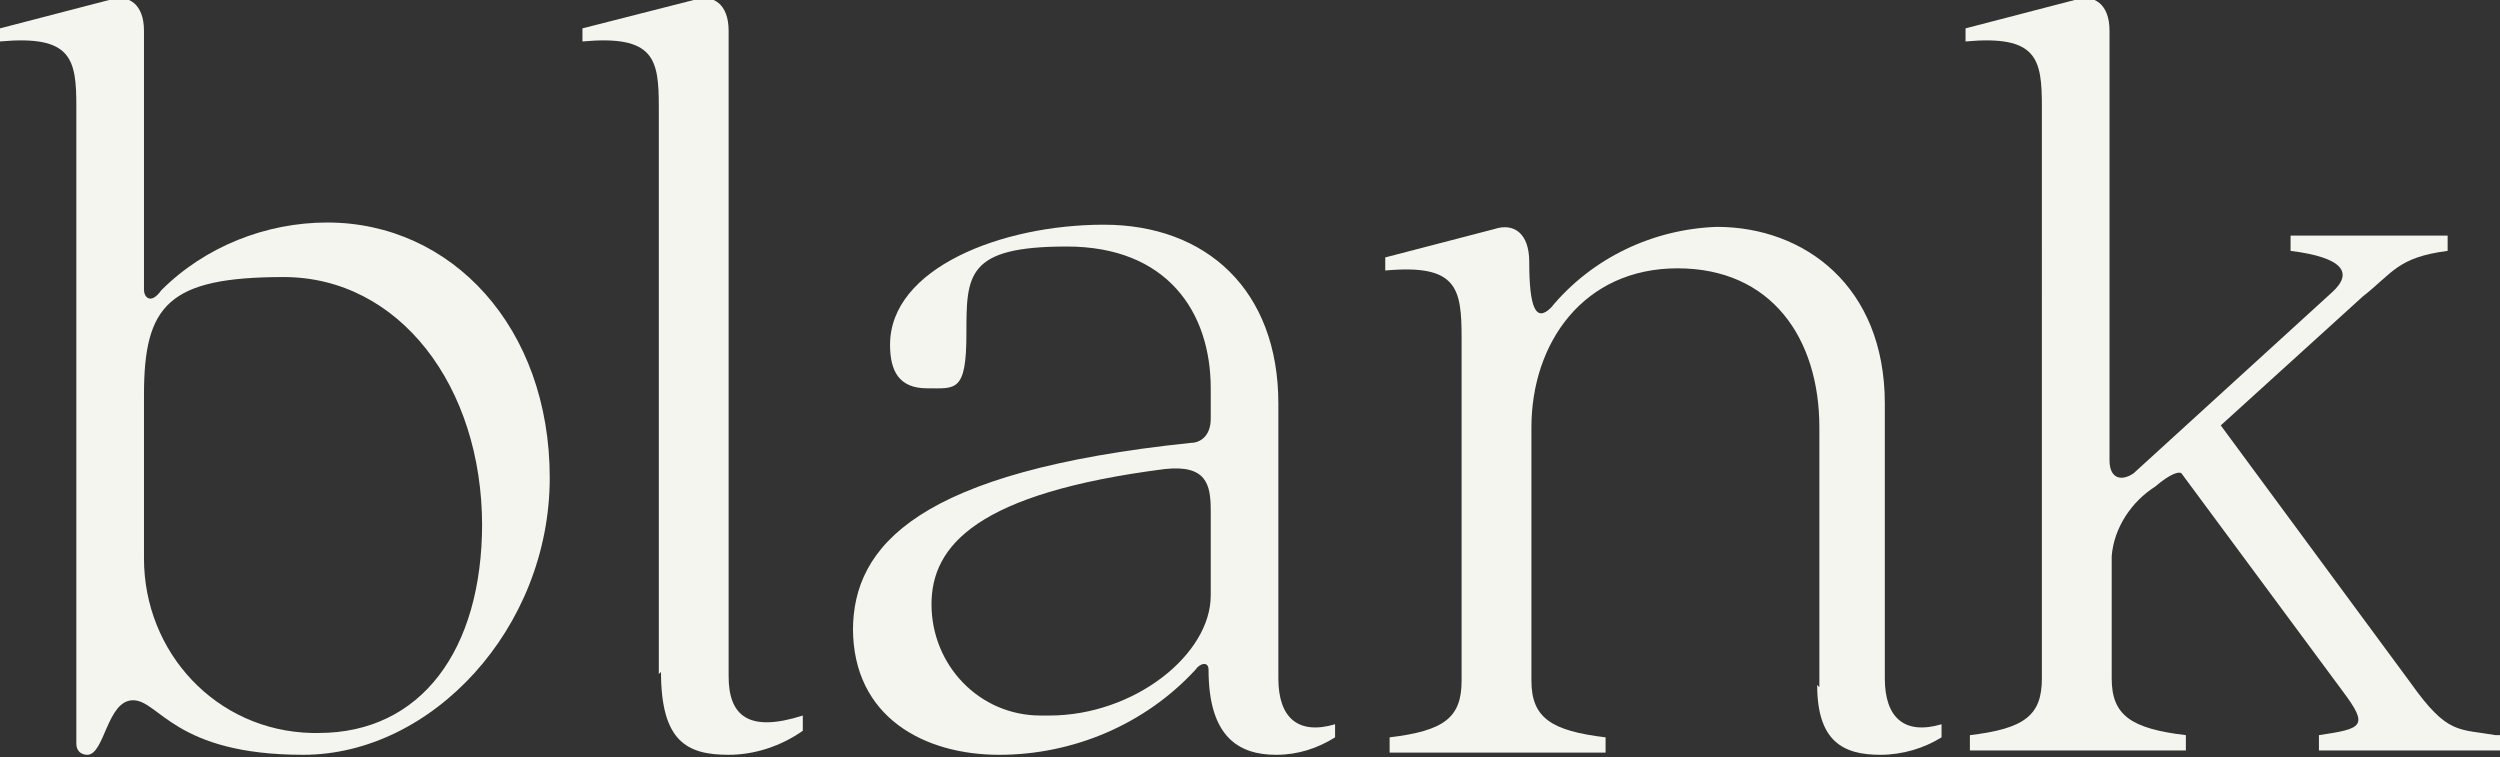 <?xml version="1.0" encoding="UTF-8"?>
<svg id="Group_59" xmlns="http://www.w3.org/2000/svg" version="1.1" viewBox="0 0 114.6 34.7">
  <rect x="0" y="0" width="114.6" height="34.7" fill="#333333" stroke="none"/>
  <!-- Generator: Adobe Illustrator 29.6.0, SVG Export Plug-In . SVG Version: 2.1.1 Build 207)  -->
  <defs>
    <style>
      .st0 {
        fill: #f5f5ef;
      }
    </style>
  </defs>
  <g id="Group_21">
    <path id="Path_43" class="st0" d="M3.5,34.1V4.9c0-2.2-.2-3.3-3.5-3v-.6L5,0c.9-.3,1.6.2,1.6,1.4v11.9c0,.3.3.7.8,0,2-2,4.8-3.1,7.6-3.1,5.7,0,10.2,4.8,10.2,11.7s-5.4,12.7-11.3,12.7-6.6-2.5-7.8-2.5-1.3,2.5-2.1,2.5c-.3,0-.5-.2-.5-.5,0,0,0,0,0,0M22.1,24.1c0-6.4-3.8-11.4-9.1-11.4s-6.4,1.3-6.4,5.4v7.5c0,4.3,3.3,7.9,7.7,8,0,0,.2,0,.3,0,4.7,0,7.5-3.8,7.5-9.6"/>
    <path id="Path_44" class="st0" d="M30.2,30.9V4.9c0-2.2-.2-3.3-3.5-3v-.6L31.8,0c.9-.3,1.6.2,1.6,1.4v29.6c0,1.8.9,2.6,3.4,1.8v.7c-1,.7-2.2,1.1-3.4,1.1-1.9,0-3.1-.6-3.1-3.8"/>
    <path id="Path_45" class="st0" d="M39.1,28.9c0-3.9,3-7.3,15.5-8.6.4,0,.9-.3.9-1.1v-1.4c0-3.5-2-6.5-6.6-6.5s-4.6,1.3-4.6,4-.5,2.5-1.8,2.5-1.7-.8-1.7-2c0-3.5,5.1-5.5,9.8-5.5s8,3,8,8.2v12.6c0,1.8.9,2.6,2.6,2.1v.6c-.8.5-1.7.8-2.7.8-1.7,0-3.1-.8-3.1-3.9,0-.4-.4-.3-.6,0-2.3,2.5-5.6,3.9-9,3.9-3.4,0-6.7-1.7-6.7-5.8M55.5,27.3v-3.9c0-1.2-.2-2.1-2.1-1.9-8.6,1.1-10.7,3.5-10.7,6.2,0,2.8,2.2,5.1,5,5.1.1,0,.3,0,.4,0,3.9,0,7.4-2.8,7.4-5.5"/>
    <path id="Path_46" class="st0" d="M83.4,31.5v-11.9c0-4.1-2.2-7.3-6.5-7.3s-6.7,3.4-6.7,7.3v11.6c0,1.7.9,2.3,3.4,2.6v.7h-9.9v-.7c2.5-.3,3.3-.9,3.3-2.6v-15.7c0-2.3-.2-3.4-3.5-3.1v-.6l5-1.3c.9-.3,1.6.2,1.6,1.5,0,2.1.3,2.8,1,2.1,1.9-2.3,4.7-3.6,7.6-3.7,4,0,7.7,2.7,7.7,8.1v12.6c0,1.8.9,2.6,2.6,2.1v.6c-.8.5-1.8.8-2.8.8-1.7,0-2.9-.6-2.9-3.2"/>
    <path id="Path_47" class="st0" d="M114.6,33.7v.7h-8.3v-.7c2-.3,2.3-.4,1.1-2l-7.4-10c-.1-.1-.5,0-1.2.6-1.1.7-1.9,1.9-2,3.2v5.6c0,1.7.9,2.3,3.4,2.6v.7h-9.9v-.7c2.5-.3,3.3-.9,3.3-2.6V4.9c0-2.2-.2-3.3-3.5-3v-.6l5-1.3c.9-.3,1.6.2,1.6,1.4v19.7c0,.8.5,1,1.1.6l9.1-8.3c1-.9.5-1.6-1.9-1.9v-.7h7.2v.7c-2.3.3-2.5,1-3.9,2.1l-6.5,5.9,8.7,11.8c1.7,2.4,2.2,2.1,3.9,2.4"/>
  </g>
</svg>